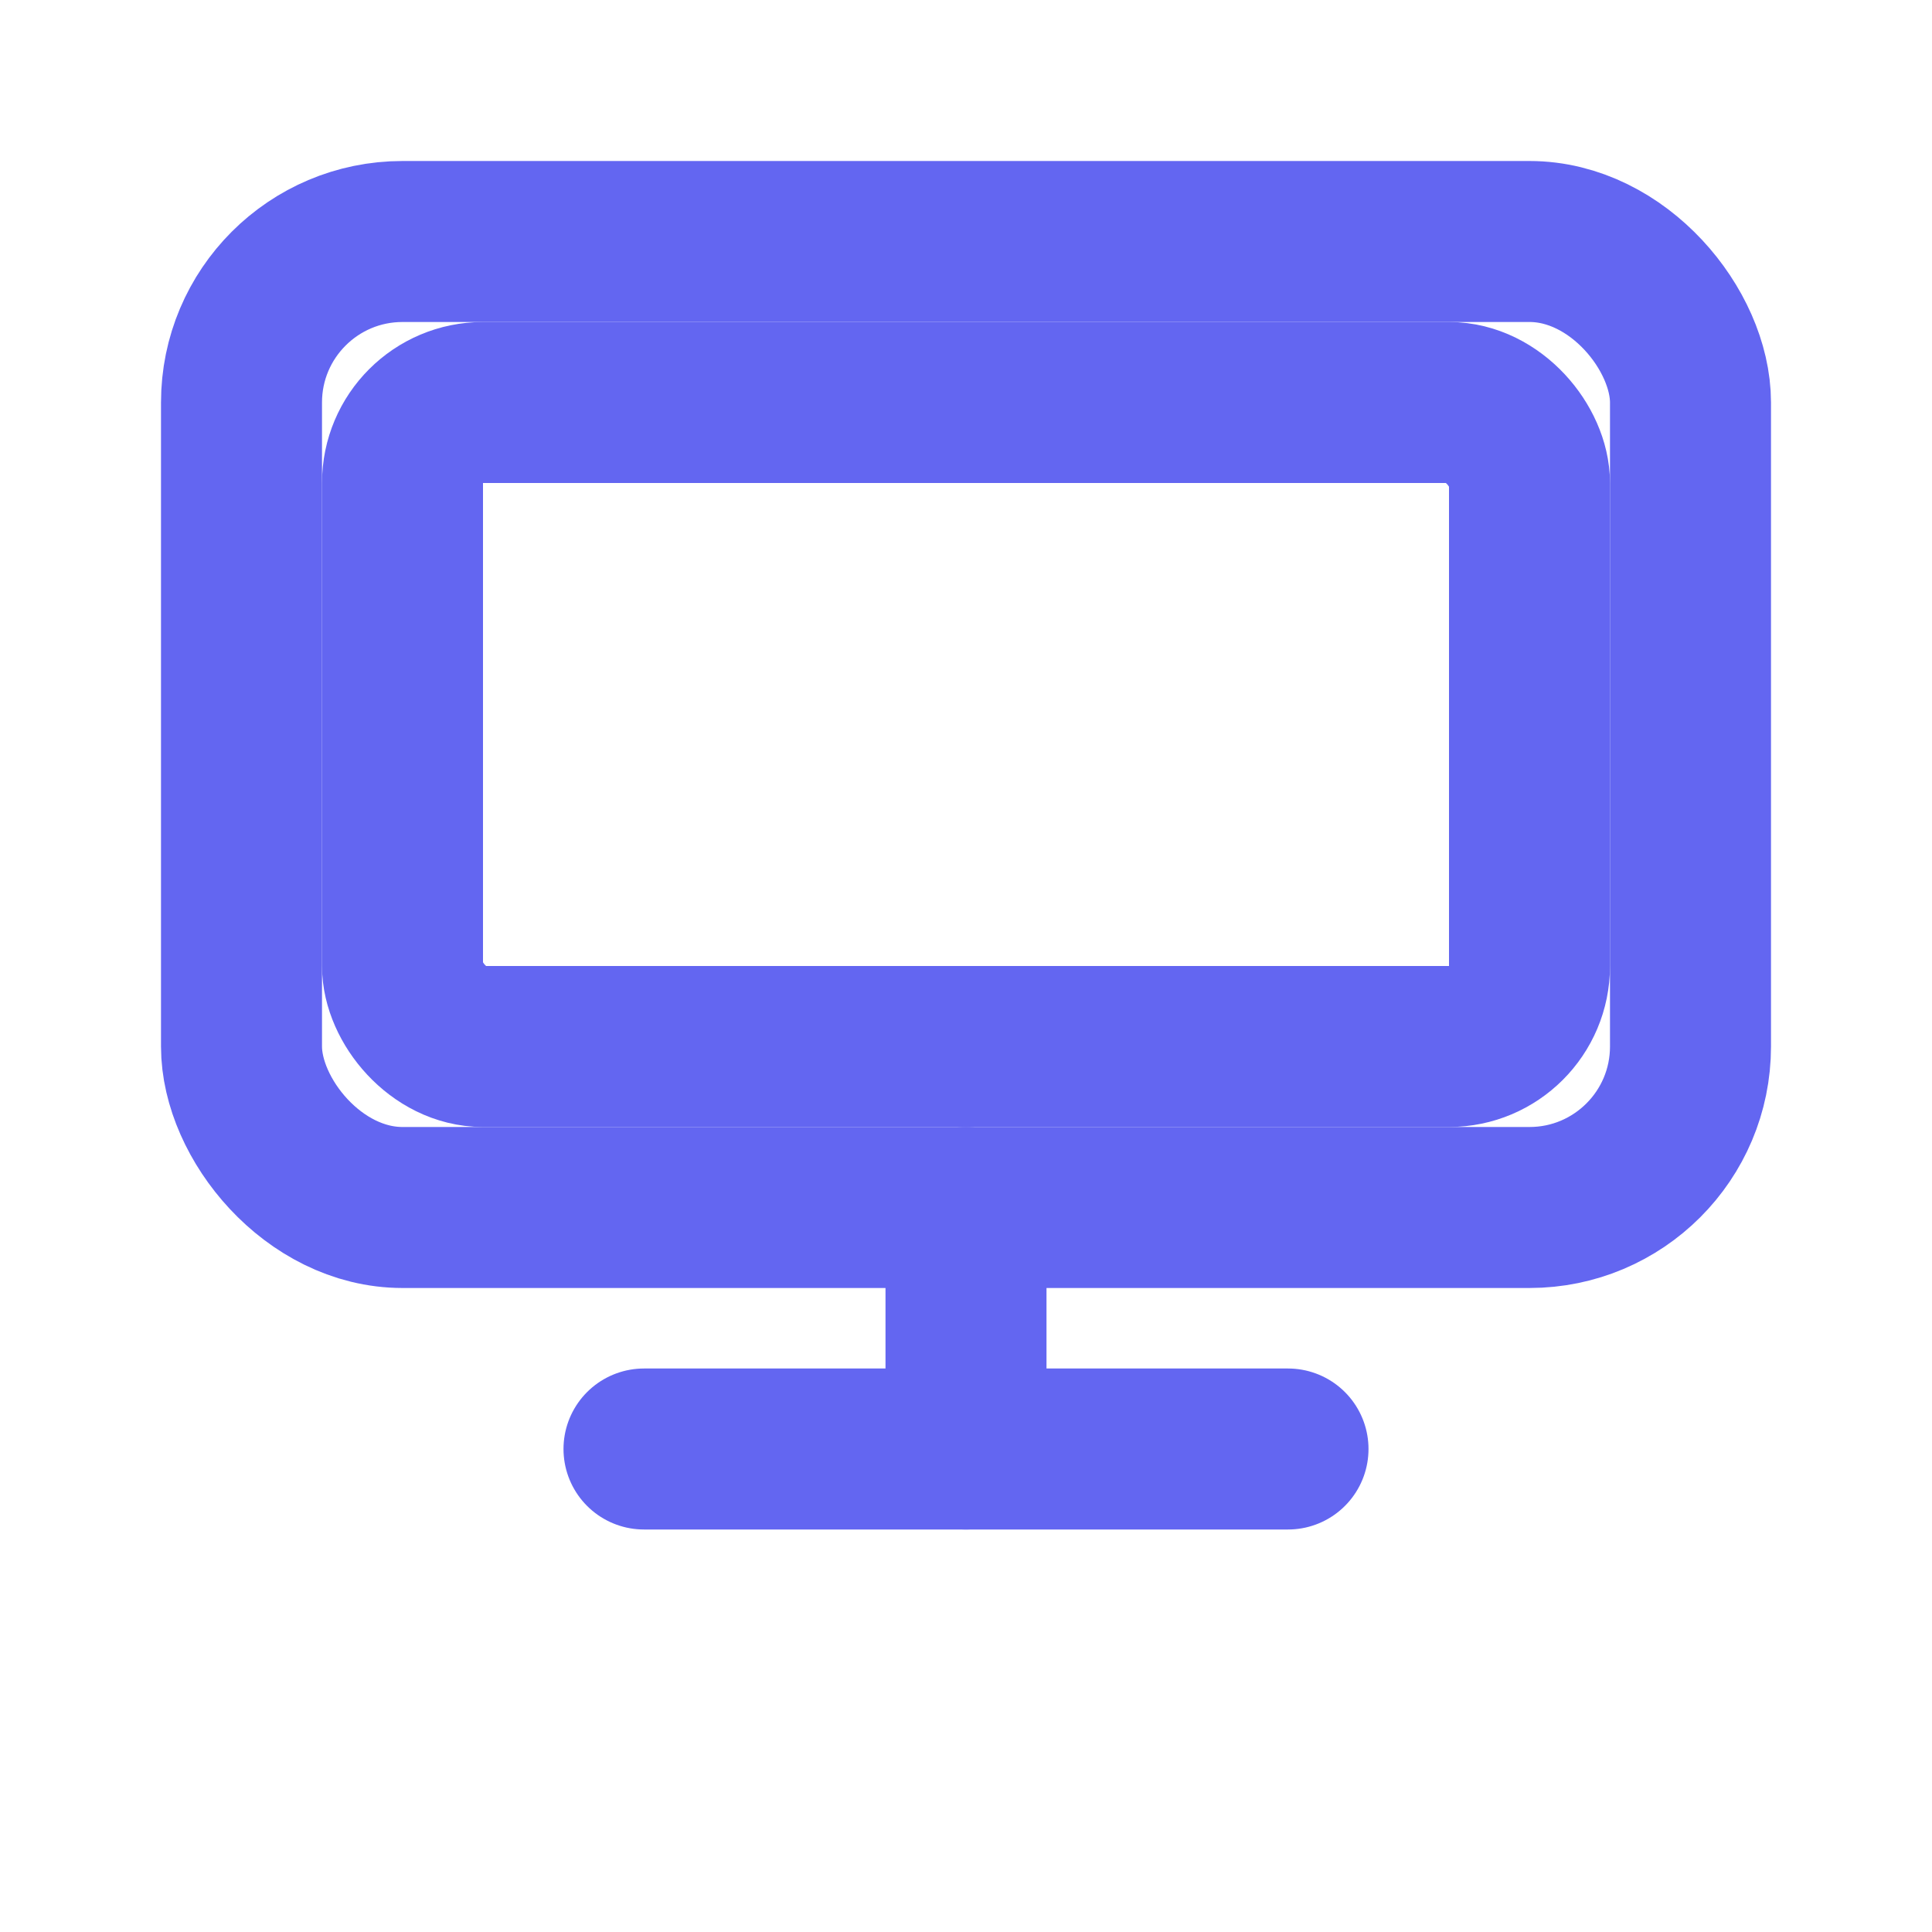 <svg xmlns="http://www.w3.org/2000/svg" width="24" height="24" viewBox="0 0 24 24" fill="none" stroke="#6366f1" stroke-width="2" stroke-linecap="round" stroke-linejoin="round">
  <!-- Computer monitor -->
  <rect x="3" y="3" width="18" height="12" rx="2" />
  <!-- Screen -->
  <rect x="5" y="5" width="14" height="8" rx="1" />
  <!-- Computer stand -->
  <line x1="12" y1="15" x2="12" y2="18" />
  <!-- Base -->
  <line x1="8" y1="18" x2="16" y2="18" />
</svg> 